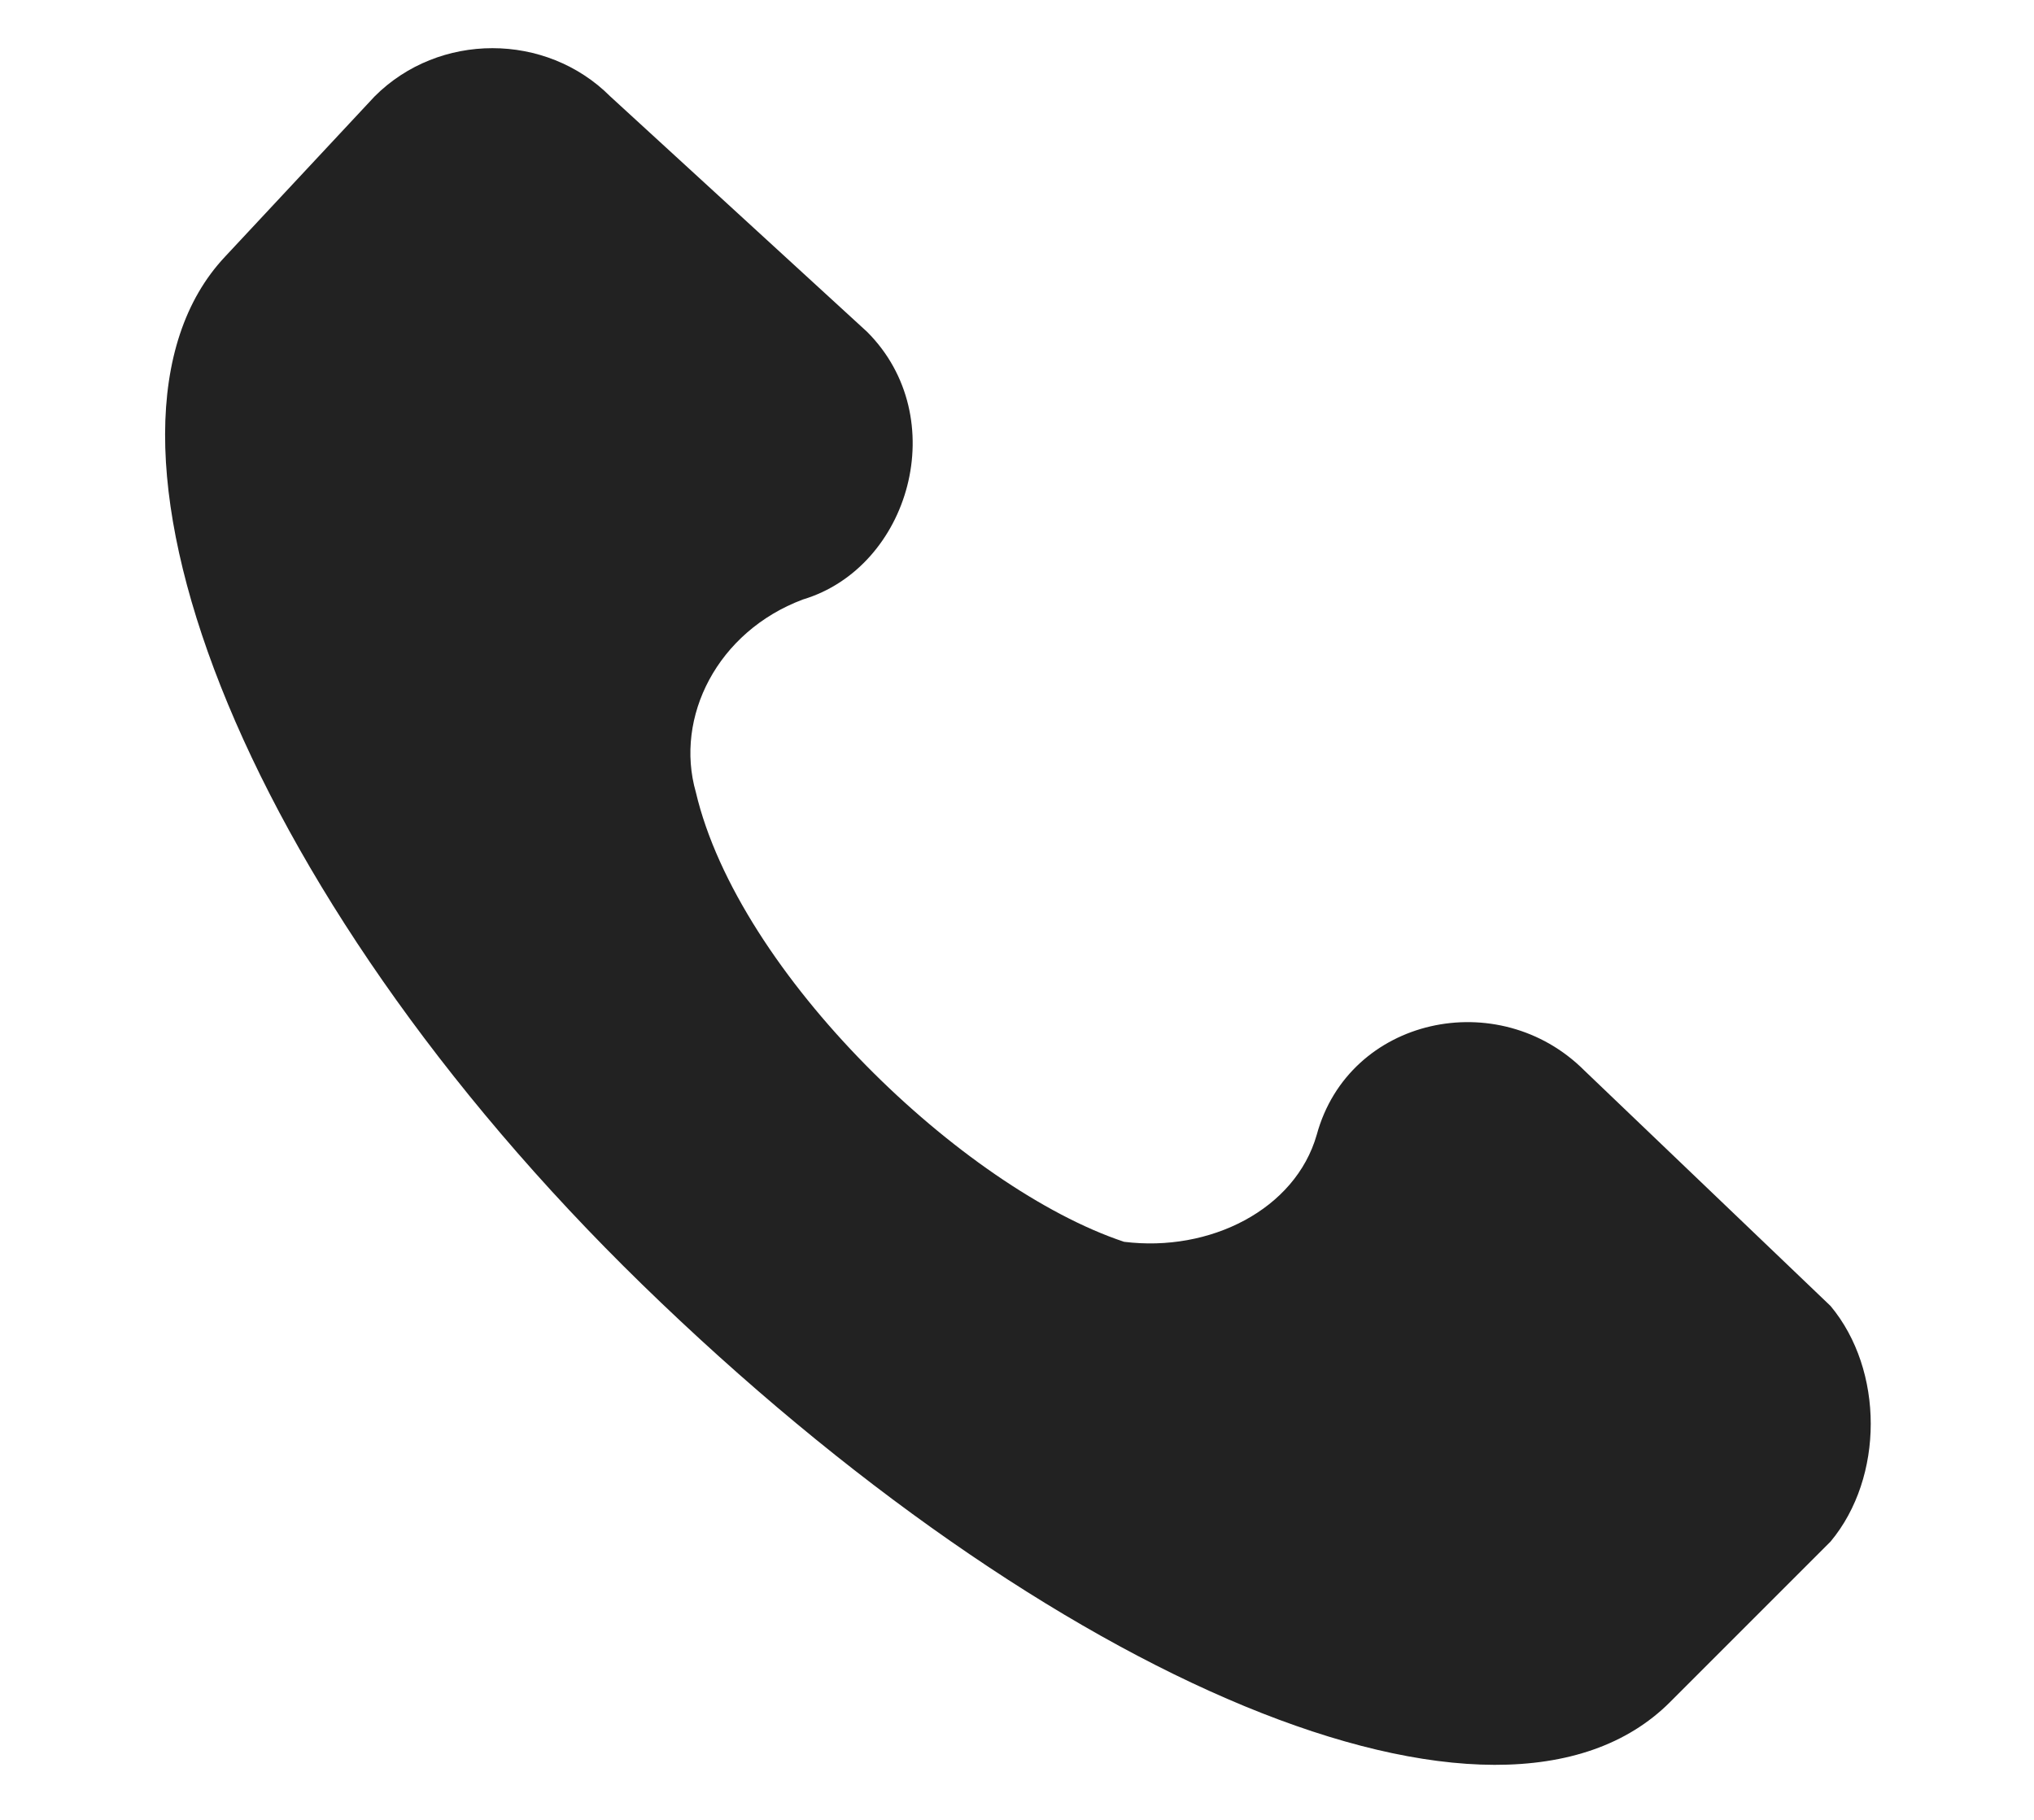 <svg xmlns="http://www.w3.org/2000/svg" xmlns:xlink="http://www.w3.org/1999/xlink" id="Layer_1" x="0px" y="0px" width="19px" height="17px" viewBox="0 0 19 17" style="enable-background:new 0 0 19 17;" xml:space="preserve"><style type="text/css">	.st0{fill:#222222;}</style><g id="XMLID_218_">	<g id="XMLID_219_">		<path id="XMLID_206_" class="st0" d="M17.1,12.2L14.8,10c-0.8-0.8-2.2-0.5-2.5,0.6c-0.2,0.7-1,1.1-1.8,1C9,11.1,6.9,9.1,6.5,7.4   c-0.2-0.7,0.2-1.5,1-1.8c1-0.3,1.4-1.7,0.6-2.5L5.7,0.9c-0.6-0.6-1.6-0.6-2.2,0L2.1,2.4C0.6,4,2.2,8.3,6,12s8,5.5,9.6,3.9l1.5-1.5   C17.6,13.8,17.6,12.8,17.1,12.2z"></path>	</g></g></svg>